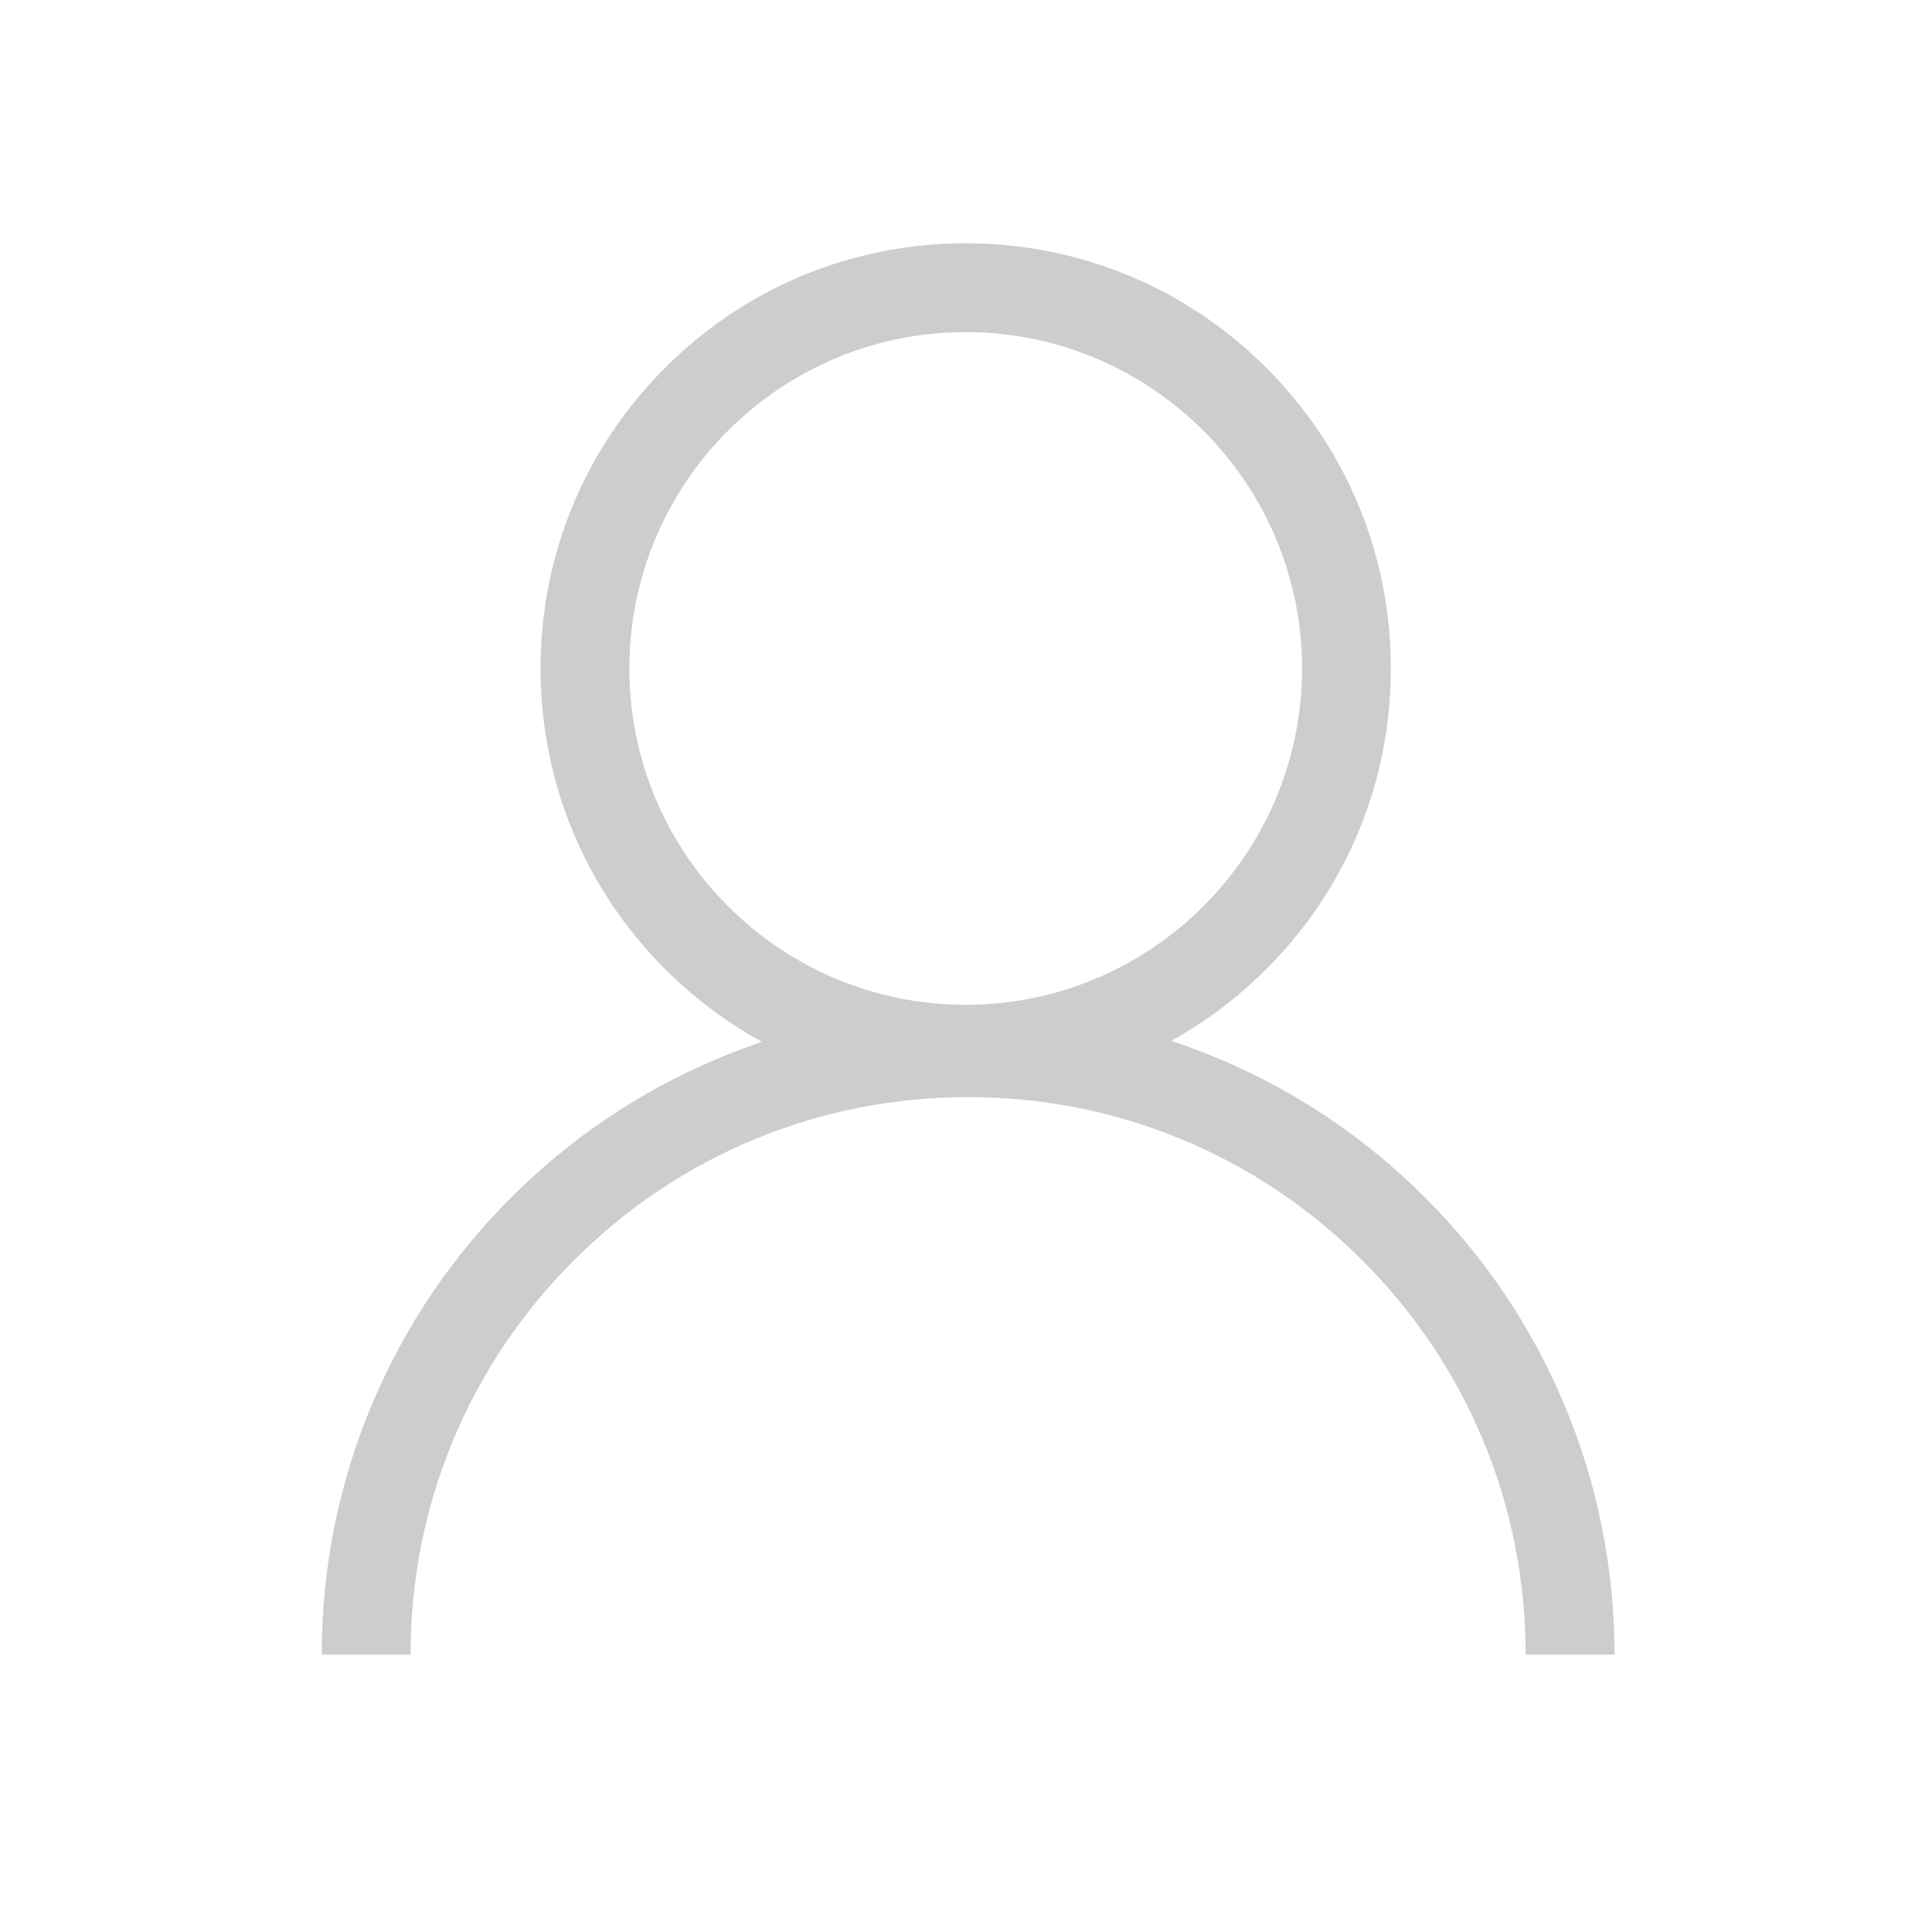 <?xml version="1.0" standalone="no"?><!DOCTYPE svg PUBLIC "-//W3C//DTD SVG 1.1//EN" "http://www.w3.org/Graphics/SVG/1.1/DTD/svg11.dtd"><svg t="1651892781582" class="icon" viewBox="0 0 1024 1024" version="1.1" xmlns="http://www.w3.org/2000/svg" p-id="2179" xmlns:xlink="http://www.w3.org/1999/xlink" width="200" height="200"><defs><style type="text/css">@font-face { font-family: feedback-iconfont; src: url("//at.alicdn.com/t/font_1031158_u69w8yhxdu.woff2?t=1630033759944") format("woff2"), url("//at.alicdn.com/t/font_1031158_u69w8yhxdu.woff?t=1630033759944") format("woff"), url("//at.alicdn.com/t/font_1031158_u69w8yhxdu.ttf?t=1630033759944") format("truetype"); }
</style></defs><path d="M511.845 579.637c-60.191 0-116.781-23.44-159.343-66.002-42.562-42.562-66.002-99.151-66.002-159.343s23.44-116.78 66.002-159.343c42.562-42.562 99.152-66.002 159.343-66.002 60.191 0 116.781 23.44 159.343 66.002 42.562 42.562 66.002 99.151 66.002 159.343s-23.44 116.78-66.002 159.343c-42.56 42.563-99.15 66.002-159.343 66.002z m0-403.617c-98.3 0-178.273 79.972-178.273 178.273 0 98.3 79.973 178.272 178.273 178.272s178.273-79.972 178.273-178.272S610.145 176.02 511.845 176.02z" p-id="2180" fill="#cdcdcd"></path><path d="M855.698 876.994h-47.072c0-78.935-30.74-153.144-86.554-208.96-55.815-55.813-130.024-86.553-208.959-86.553-78.933 0-153.144 30.74-208.959 86.554-55.814 55.815-86.553 130.024-86.553 208.959h-47.072c0-46.24 9.06-91.106 26.931-133.356 17.256-40.798 41.955-77.433 73.41-108.887s68.089-56.153 108.886-73.41c42.251-17.87 87.118-26.93 133.356-26.93 46.24 0 91.106 9.06 133.357 26.93 40.797 17.257 77.432 41.955 108.887 73.41s56.152 68.09 73.408 108.887c17.872 42.25 26.934 87.117 26.934 133.356z" p-id="2181" fill="#cdcdcd"></path></svg>